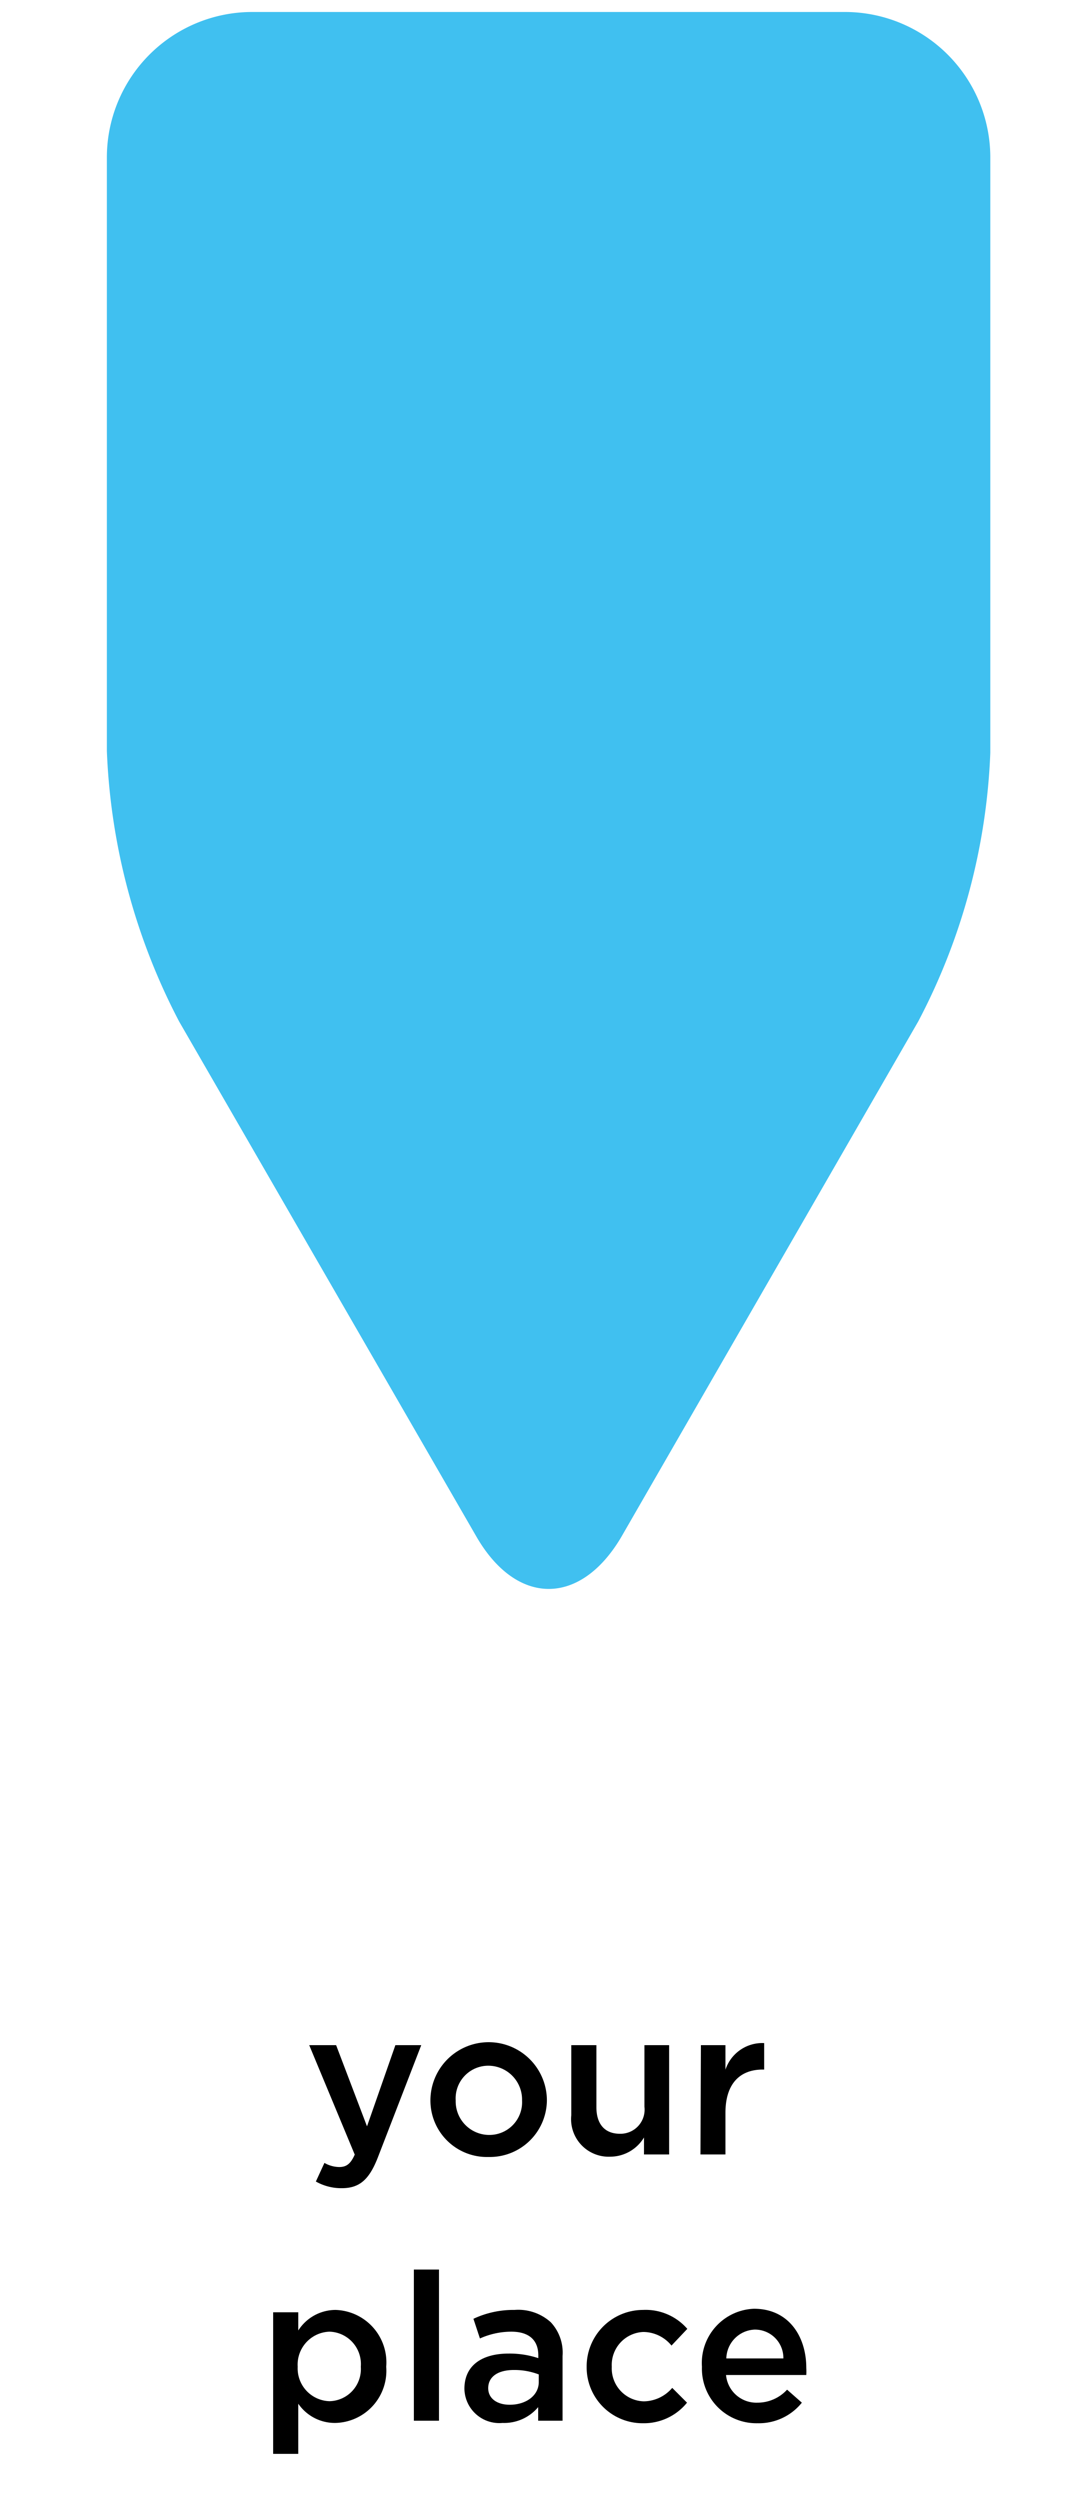 <svg id="Layer_1" data-name="Layer 1" xmlns="http://www.w3.org/2000/svg" viewBox="0 0 73 169"><path d="M32.26 103.93c2.72 4.65 7 4.65 9.76 0l20.1-34.87A42.48 42.48 0 0067 50.89V10.58A9.84 9.84 0 0057.24.81H17a9.84 9.84 0 00-9.77 9.77v40.2a43 43 0 004.89 18.28z" fill="#40c0f0"/><path d="M24.83 143.75l-2.09-5.49h-1.82l3.08 7.4c-.28.63-.57.84-1.05.84a2.05 2.05 0 01-1-.28l-.58 1.26a3.5 3.5 0 001.75.45c1.19 0 1.85-.56 2.44-2.07l2.94-7.6h-1.75zm8.22 2.07A3.86 3.86 0 0037 142a3.94 3.94 0 00-7.88 0 3.82 3.82 0 003.93 3.82zm0-1.49a2.27 2.27 0 01-2.22-2.33 2.21 2.21 0 012.22-2.35 2.29 2.29 0 012.27 2.35 2.21 2.21 0 01-2.24 2.33zm8.21 1.47a2.67 2.67 0 002.31-1.3v1.15h1.7v-7.39H43.6v4.17a1.63 1.63 0 01-1.67 1.82c-1 0-1.58-.64-1.58-1.79v-4.2h-1.7V143a2.54 2.54 0 002.64 2.8zm6.13-.15h1.69v-2.81c0-2 1-2.93 2.52-2.93h.1v-1.79a2.63 2.63 0 00-2.62 1.8v-1.66h-1.66zm-28.91 20.24h1.7v-3.39a3 3 0 002.52 1.3 3.53 3.53 0 003.43-3.8 3.55 3.55 0 00-3.43-3.84 3 3 0 00-2.52 1.39v-1.23h-1.7zm3.81-3.56a2.22 2.22 0 01-2.15-2.33 2.23 2.23 0 012.15-2.37 2.19 2.19 0 012.12 2.37 2.17 2.17 0 01-2.12 2.33zm5.71 1.32h1.7v-10.22H28zm6 .15a3 3 0 002.41-1.07v.92h1.65v-4.38a3 3 0 00-.8-2.28 3.28 3.28 0 00-2.45-.83 6.35 6.35 0 00-2.78.6l.44 1.33a5.19 5.19 0 012.12-.46c1.19 0 1.83.56 1.83 1.61v.18a6.2 6.2 0 00-2-.31c-1.8 0-3 .79-3 2.38A2.36 2.36 0 0034 163.8zm.48-1.23c-.82 0-1.45-.4-1.45-1.12 0-.77.65-1.23 1.74-1.23a4.63 4.63 0 011.68.3v.5c.01.91-.84 1.55-1.96 1.55zm9 1.25a3.75 3.75 0 003-1.39l-1-1a2.57 2.57 0 01-1.92.91 2.23 2.23 0 01-2.17-2.34 2.23 2.23 0 012.14-2.35 2.48 2.48 0 011.9.92l1.07-1.13a3.73 3.73 0 00-3-1.28 3.82 3.82 0 00-3.81 3.84 3.78 3.78 0 003.82 3.82zm7.77 0a3.73 3.73 0 003-1.39l-1-.88a2.71 2.71 0 01-2 .88 2.06 2.06 0 01-2.13-1.87h5.43a4.12 4.12 0 000-.48c0-2.13-1.19-4-3.54-4a3.67 3.67 0 00-3.52 3.92 3.69 3.69 0 003.79 3.82zm-2.11-4.38a2 2 0 011.91-1.95 1.92 1.92 0 011.95 1.95z"/></svg>